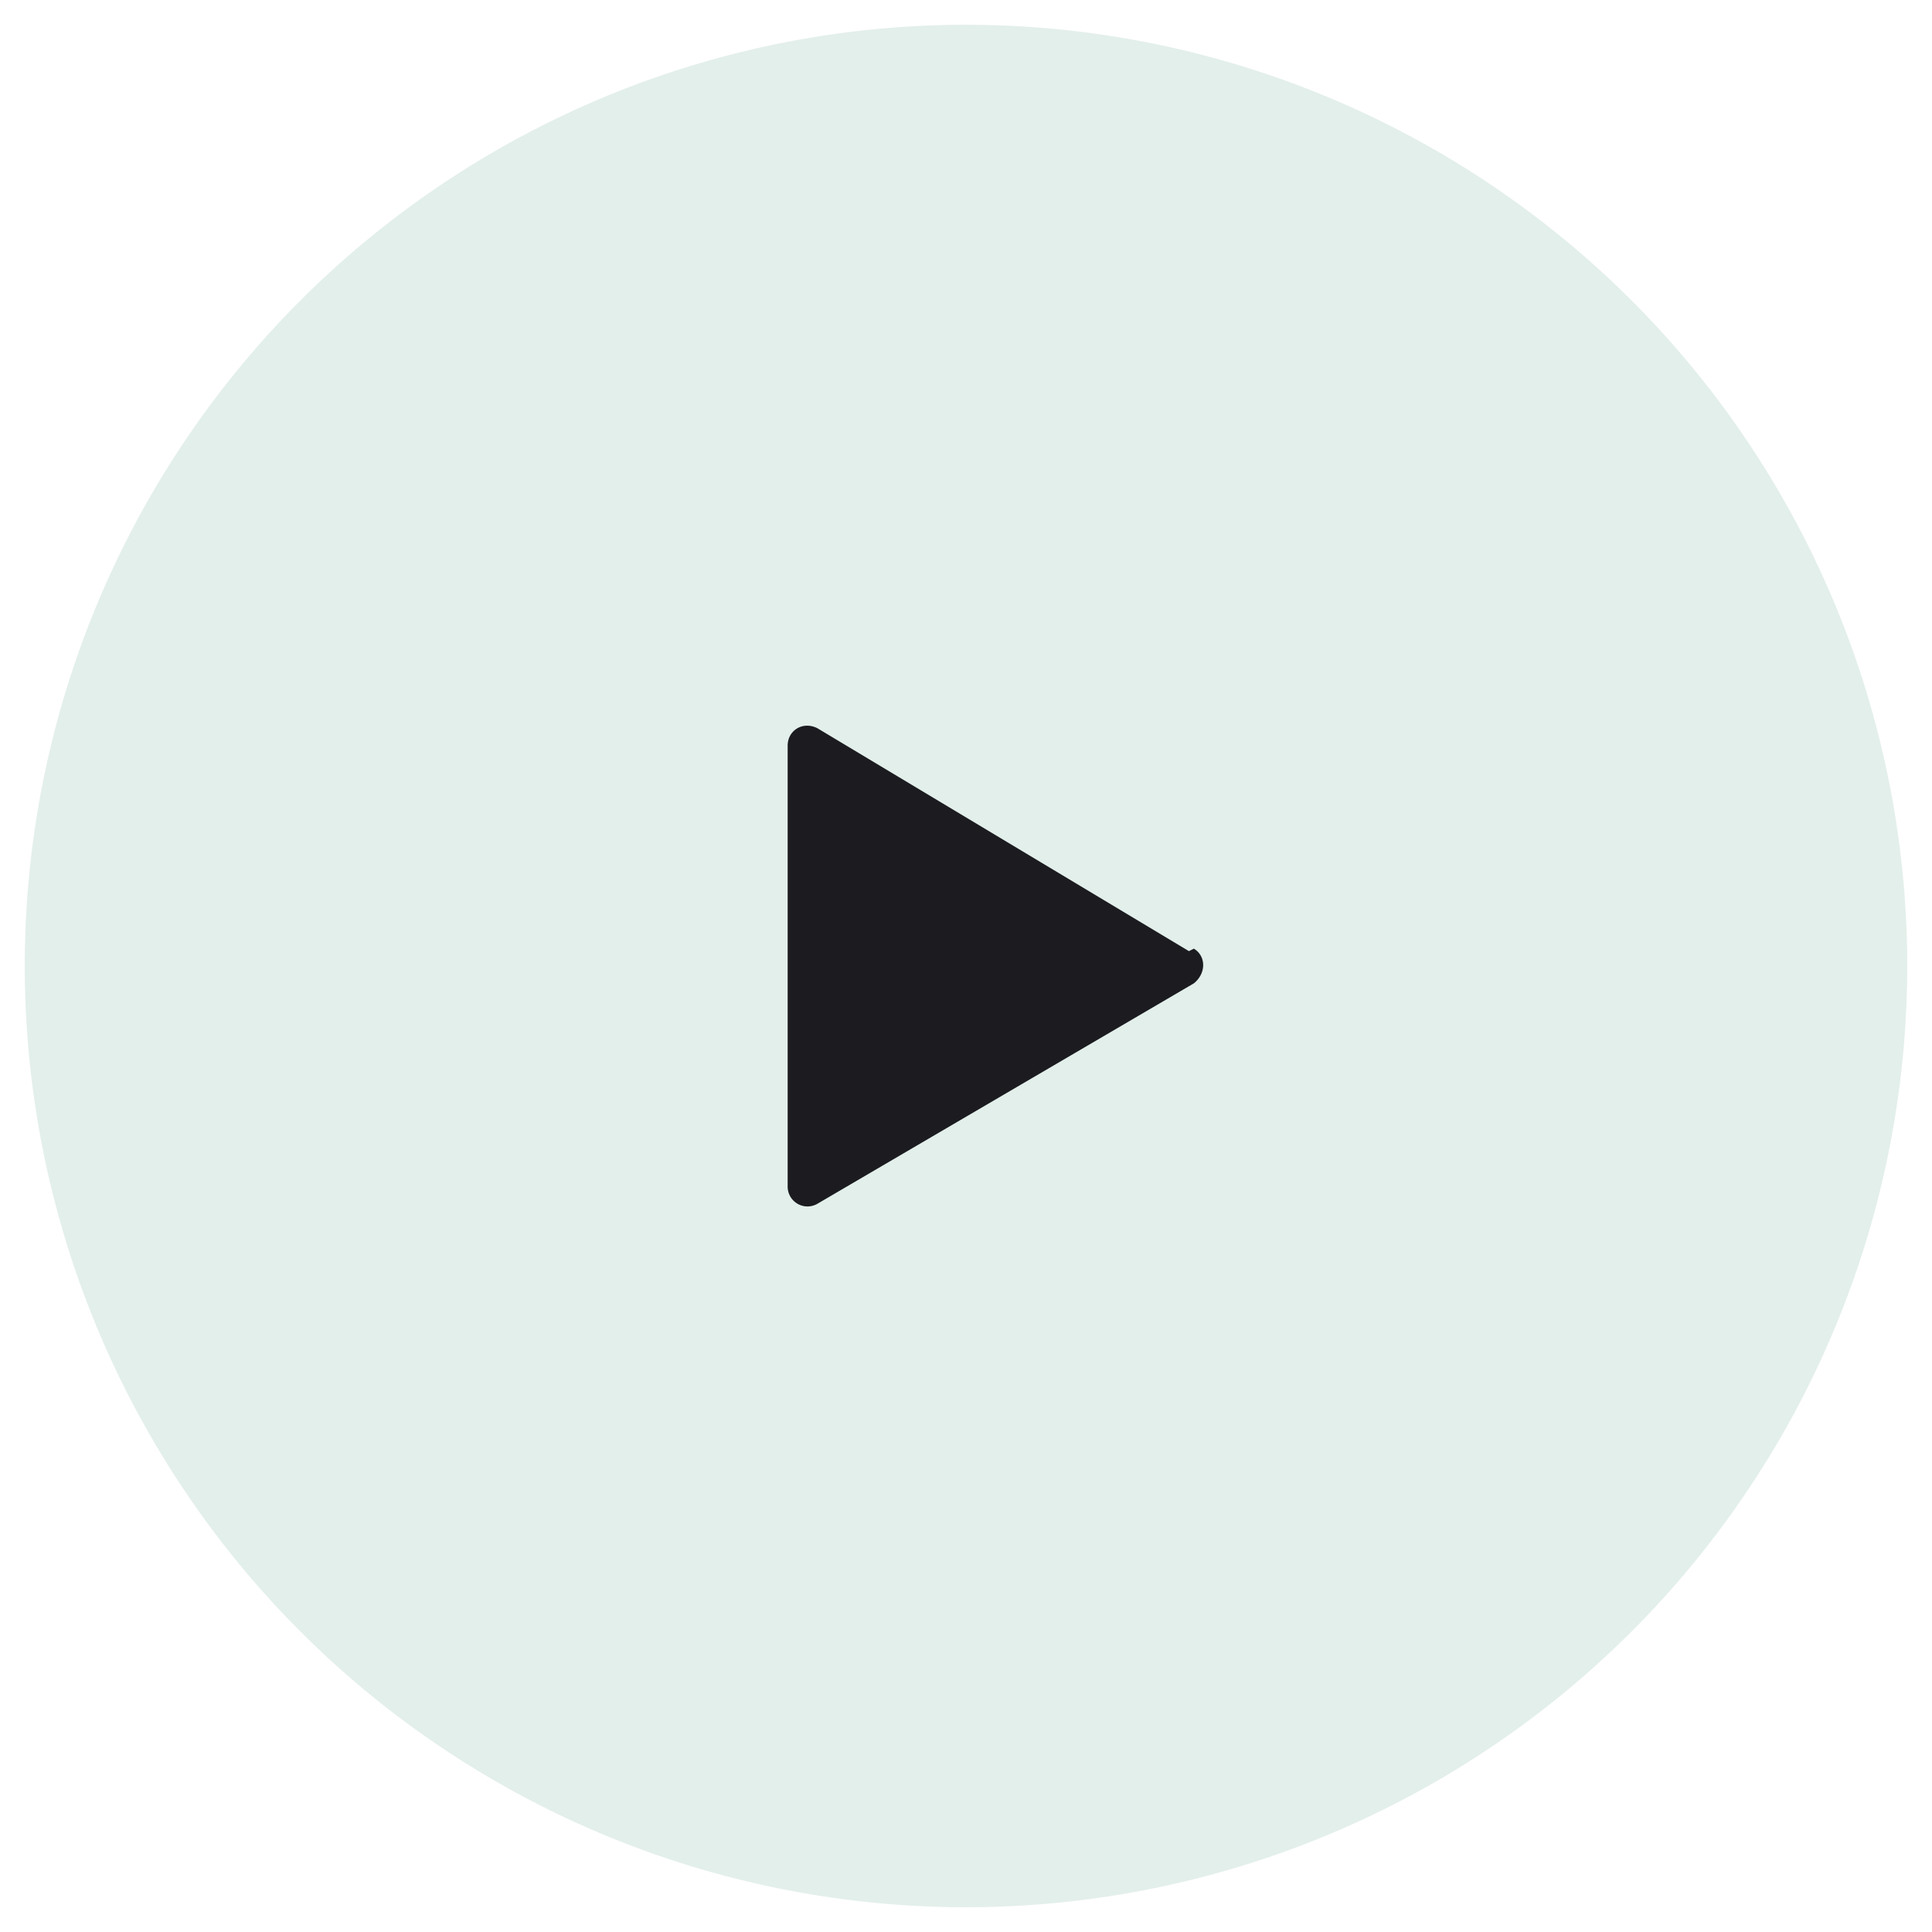 <svg width="78" height="78" viewBox="0 0 78 78" fill="none" xmlns="http://www.w3.org/2000/svg"><path opacity=".9" d="M39 77a38 38 0 100-76 38 38 0 000 76z" fill="#E0EDE8"/><path fill-rule="evenodd" clip-rule="evenodd" d="M48.2 38.3c.5.3.5 1 0 1.4L33 48.6a.8.8 0 01-1.2-.7V30.1c0-.6.6-1 1.2-.7l15 9z" fill="#1B1B20"/></svg>

